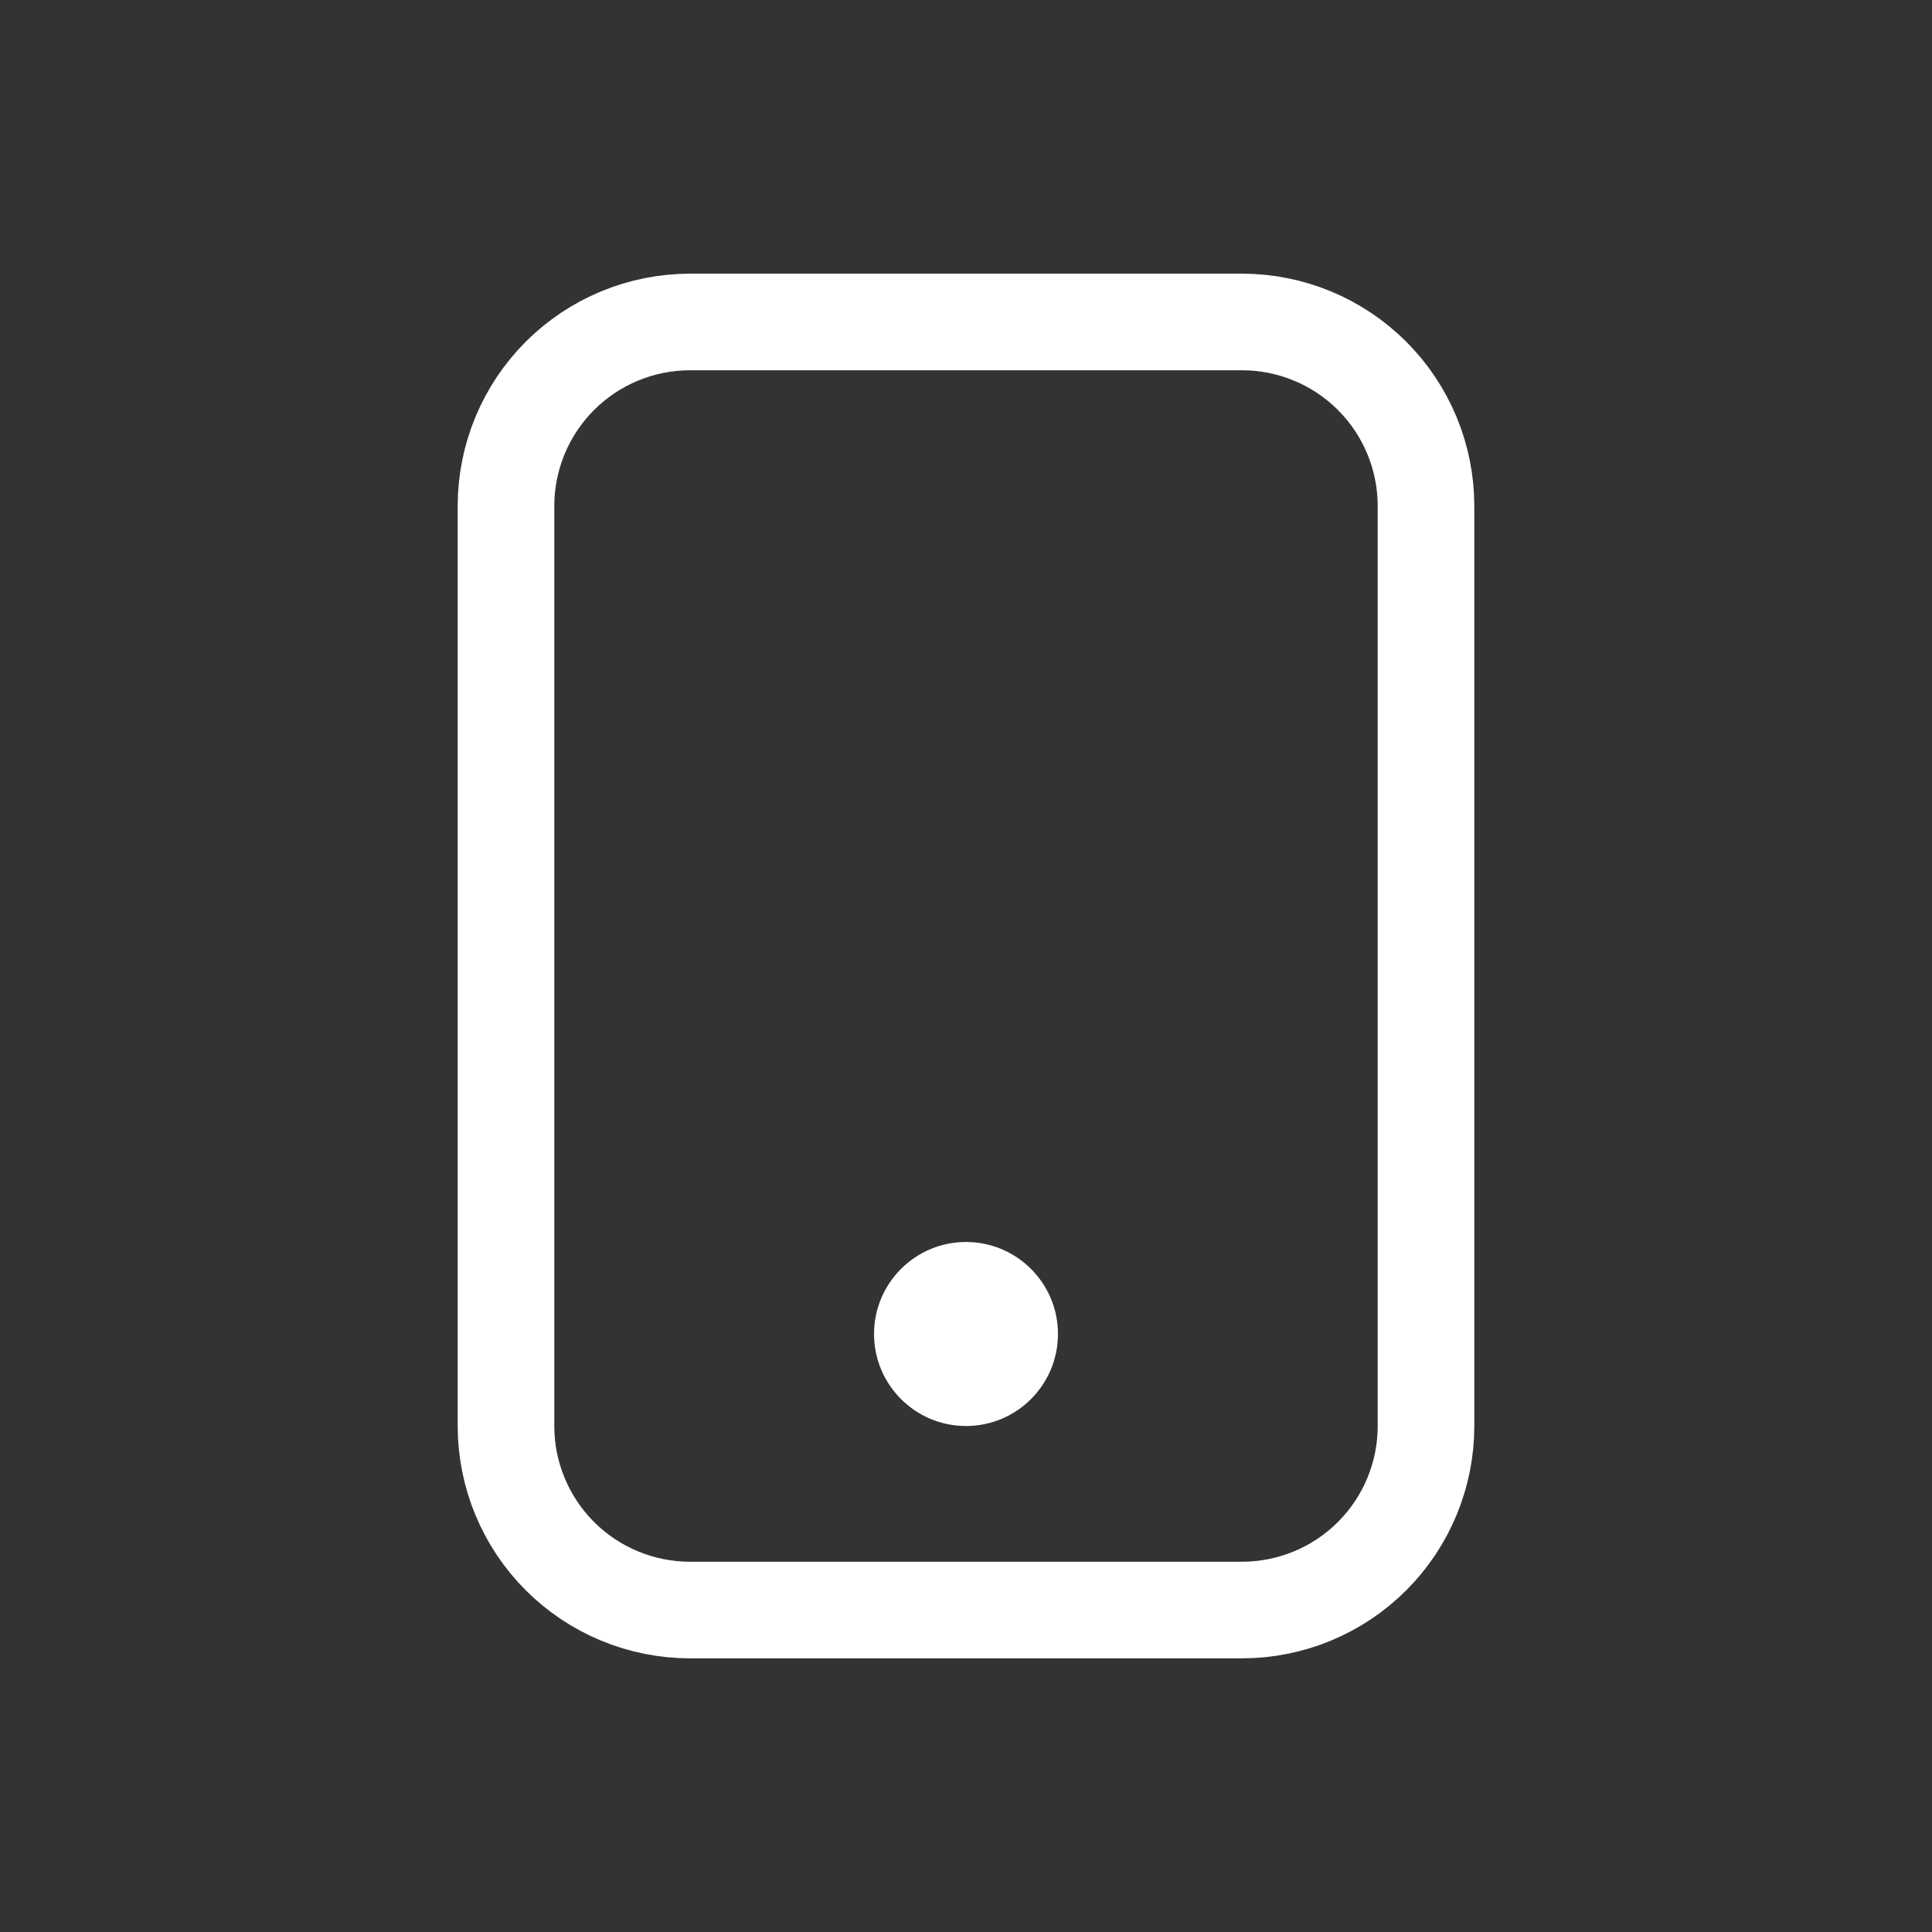 <svg width="20" height="20" viewBox="0 0 20 20" fill="none" xmlns="http://www.w3.org/2000/svg">
<rect x="0" y="0" width="20" height="20" fill="#333333" stroke="none"/>
<path fill-rule="evenodd" clip-rule="evenodd" d="M7.143 3.333H12.857C13.362 3.333 13.847 3.534 14.204 3.891C14.561 4.248 14.762 4.733 14.762 5.238V14.762C14.762 15.267 14.561 15.752 14.204 16.109C13.847 16.466 13.362 16.667 12.857 16.667H7.143C6.638 16.667 6.153 16.466 5.796 16.109C5.439 15.752 5.238 15.267 5.238 14.762V5.238C5.238 4.733 5.439 4.248 5.796 3.891C6.153 3.534 6.638 3.333 7.143 3.333V3.333Z" stroke="white" stroke-linecap="round" stroke-linejoin="round"/>
<path d="M10 14.762C10.526 14.762 10.952 14.335 10.952 13.809C10.952 13.284 10.526 12.857 10 12.857C9.474 12.857 9.048 13.284 9.048 13.809C9.048 14.335 9.474 14.762 10 14.762Z" fill="white"/>
</svg>
